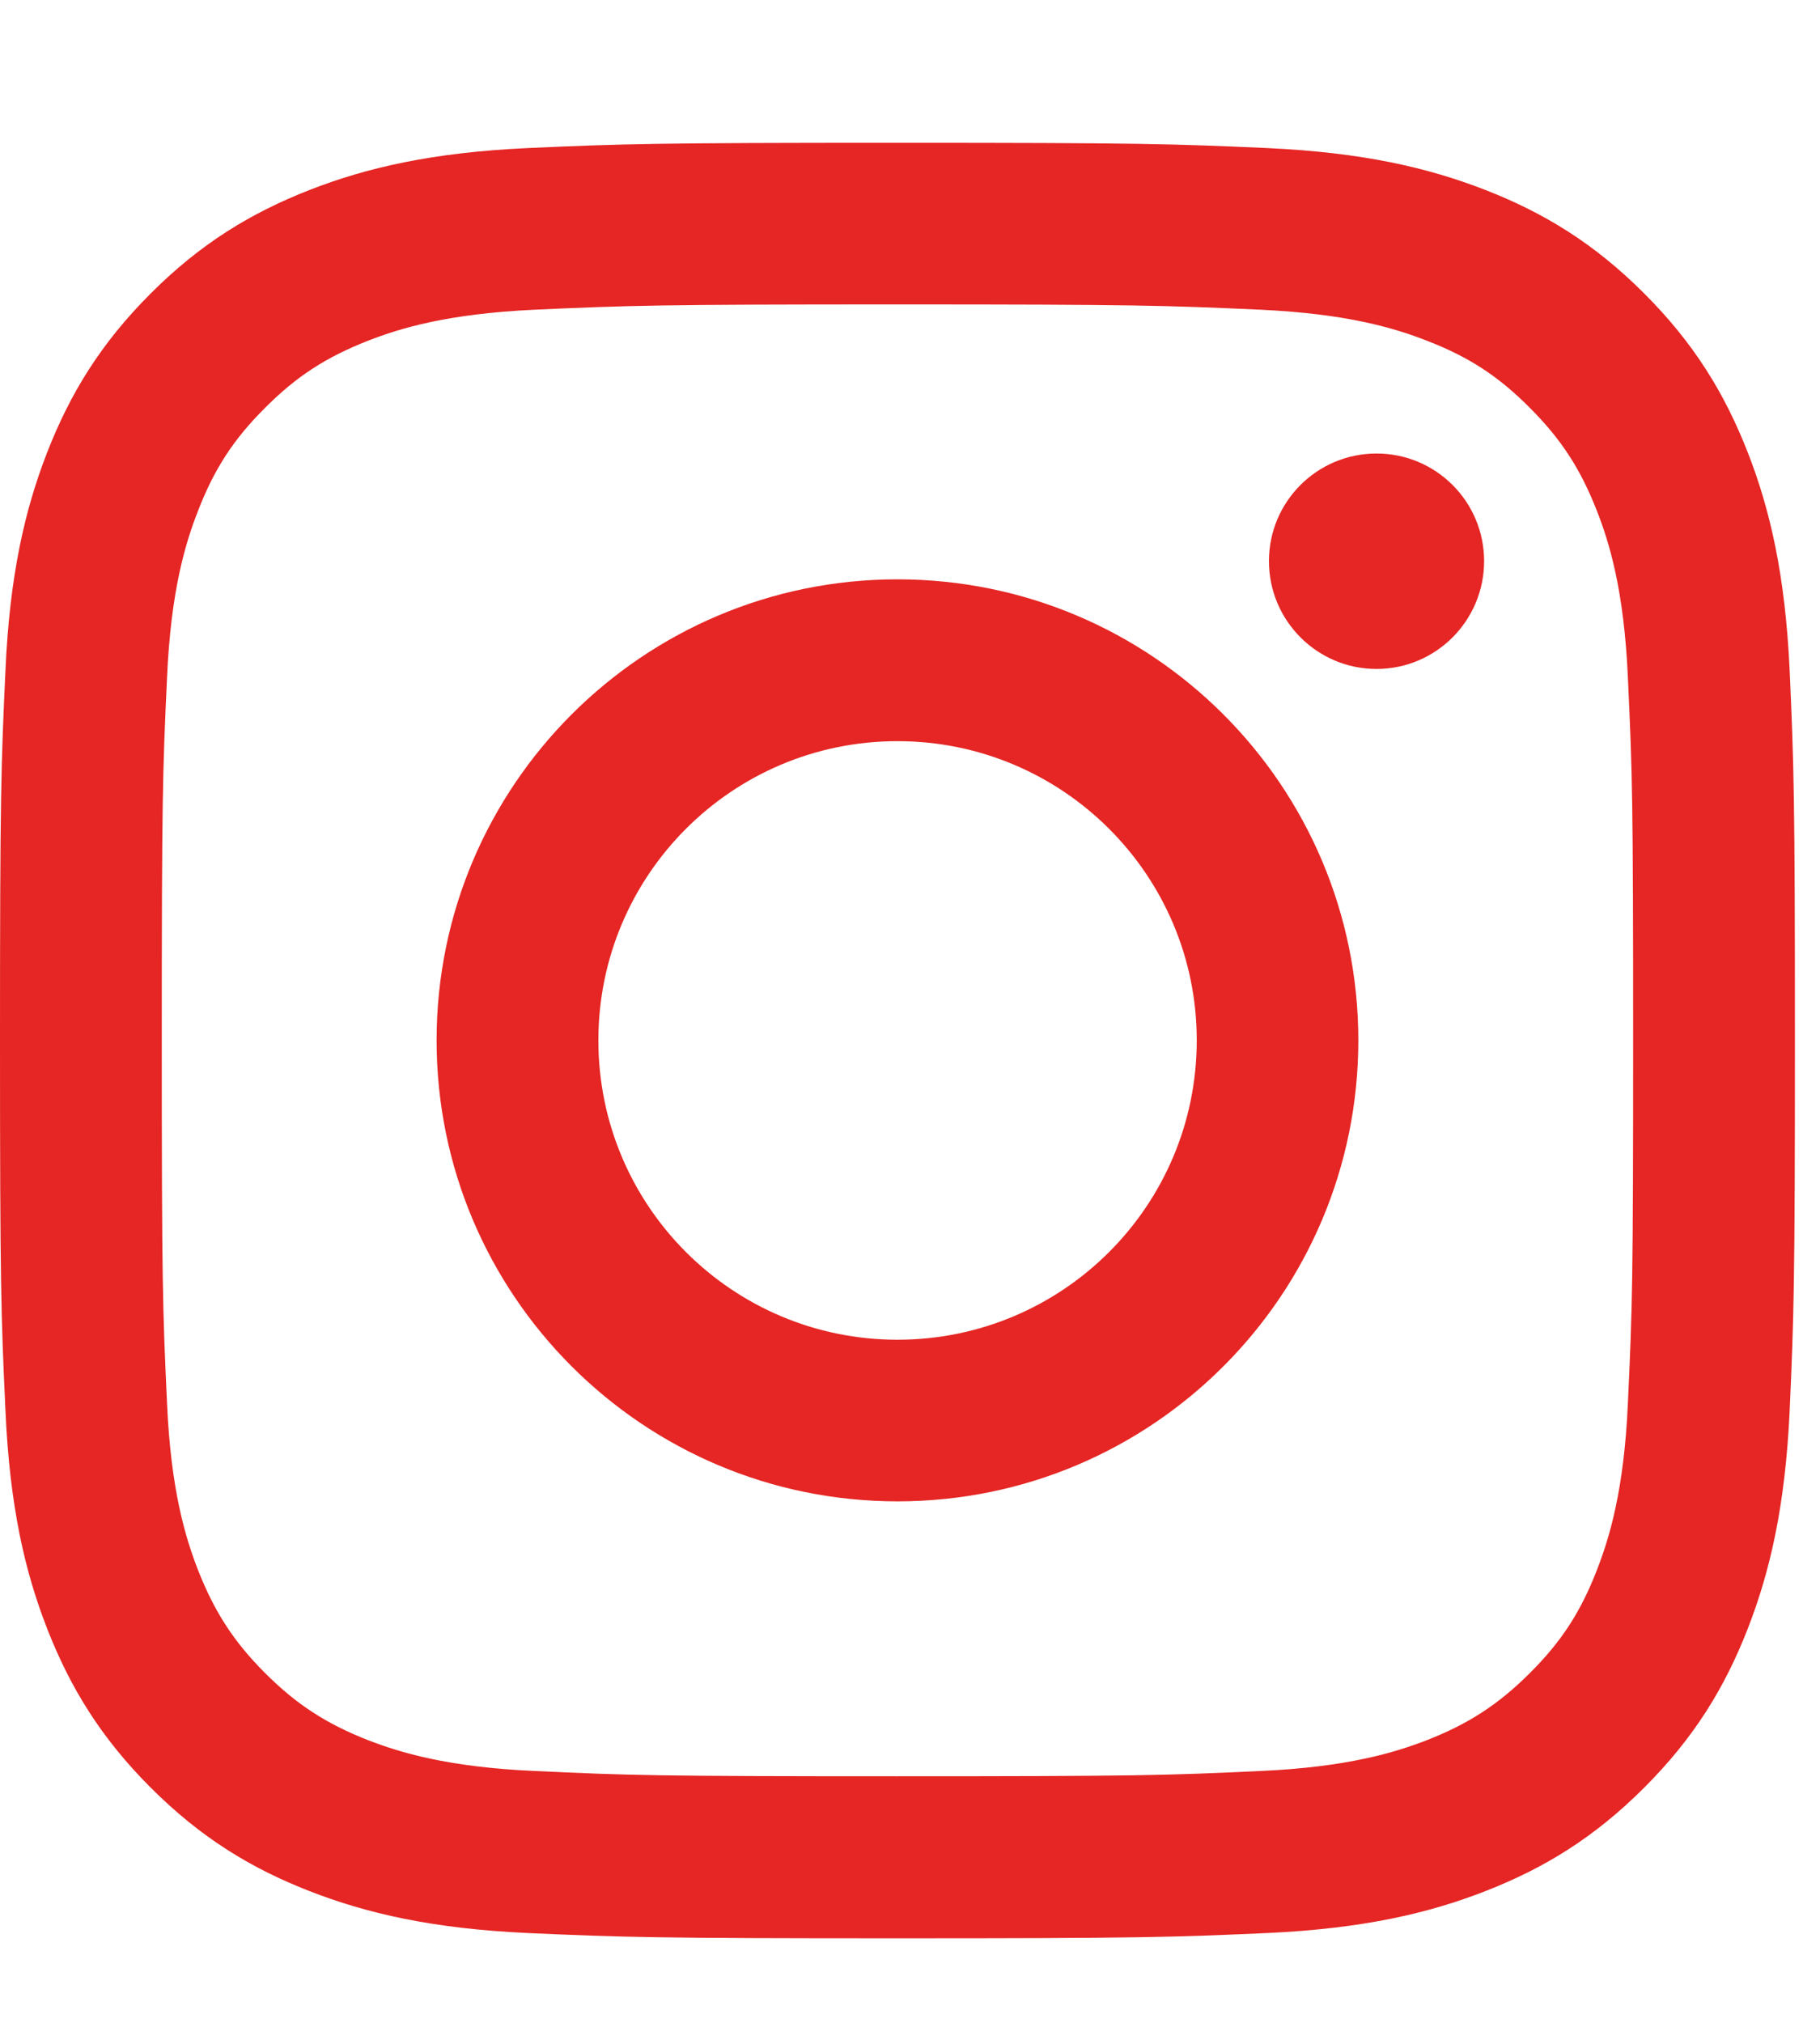 <?xml version="1.0" encoding="UTF-8"?> <svg xmlns="http://www.w3.org/2000/svg" width="9" height="10" viewBox="0 0 9 10" fill="none"> <path d="M4.438 1.505C5.623 1.505 5.763 1.51 6.232 1.531C6.664 1.551 6.899 1.623 7.055 1.684C7.263 1.764 7.41 1.86 7.565 2.016C7.721 2.172 7.816 2.319 7.897 2.526C7.958 2.682 8.031 2.917 8.05 3.35C8.072 3.818 8.076 3.958 8.076 5.143C8.076 6.329 8.072 6.469 8.05 6.937C8.031 7.369 7.958 7.604 7.897 7.761C7.817 7.968 7.721 8.116 7.565 8.271C7.41 8.426 7.262 8.522 7.055 8.603C6.899 8.663 6.664 8.736 6.232 8.755C5.763 8.777 5.623 8.781 4.438 8.781C3.253 8.781 3.113 8.777 2.645 8.755C2.212 8.736 1.977 8.663 1.821 8.603C1.614 8.522 1.466 8.426 1.311 8.271C1.155 8.115 1.06 7.967 0.979 7.761C0.918 7.604 0.845 7.369 0.826 6.937C0.804 6.469 0.8 6.329 0.8 5.143C0.8 3.958 0.804 3.818 0.826 3.35C0.845 2.917 0.918 2.682 0.979 2.526C1.059 2.319 1.155 2.171 1.311 2.016C1.466 1.86 1.614 1.765 1.821 1.684C1.977 1.623 2.212 1.551 2.645 1.531C3.113 1.51 3.253 1.505 4.438 1.505ZM4.438 0.706C3.233 0.706 3.082 0.711 2.608 0.732C2.136 0.754 1.813 0.829 1.531 0.939C1.24 1.053 0.992 1.204 0.745 1.451C0.498 1.698 0.347 1.945 0.233 2.237C0.123 2.52 0.048 2.842 0.027 3.314C0.005 3.788 0 3.939 0 5.144C0 6.349 0.005 6.5 0.027 6.974C0.048 7.446 0.123 7.769 0.233 8.051C0.347 8.342 0.498 8.59 0.745 8.837C0.992 9.084 1.239 9.235 1.531 9.349C1.814 9.459 2.136 9.534 2.608 9.556C3.082 9.577 3.233 9.582 4.438 9.582C5.644 9.582 5.794 9.577 6.268 9.556C6.74 9.534 7.063 9.459 7.345 9.349C7.637 9.235 7.884 9.084 8.131 8.837C8.378 8.59 8.529 8.343 8.643 8.051C8.753 7.768 8.828 7.446 8.85 6.974C8.871 6.5 8.876 6.349 8.876 5.144C8.876 3.939 8.871 3.788 8.85 3.314C8.828 2.842 8.753 2.519 8.643 2.237C8.529 1.946 8.378 1.698 8.131 1.451C7.884 1.204 7.637 1.053 7.345 0.939C7.062 0.829 6.74 0.754 6.268 0.732C5.794 0.711 5.644 0.706 4.438 0.706Z" fill="#E52624"></path> <path d="M4.438 2.864C3.18 2.864 2.159 3.885 2.159 5.143C2.159 6.402 3.18 7.422 4.438 7.422C5.697 7.422 6.717 6.402 6.717 5.143C6.717 3.885 5.697 2.864 4.438 2.864ZM4.438 6.623C3.621 6.623 2.959 5.961 2.959 5.143C2.959 4.326 3.621 3.664 4.438 3.664C5.255 3.664 5.918 4.326 5.918 5.143C5.918 5.961 5.255 6.623 4.438 6.623Z" fill="#E52624"></path> <path d="M6.807 3.307C7.101 3.307 7.339 3.068 7.339 2.774C7.339 2.48 7.101 2.242 6.807 2.242C6.513 2.242 6.275 2.48 6.275 2.774C6.275 3.068 6.513 3.307 6.807 3.307Z" fill="#E52624"></path> </svg> 